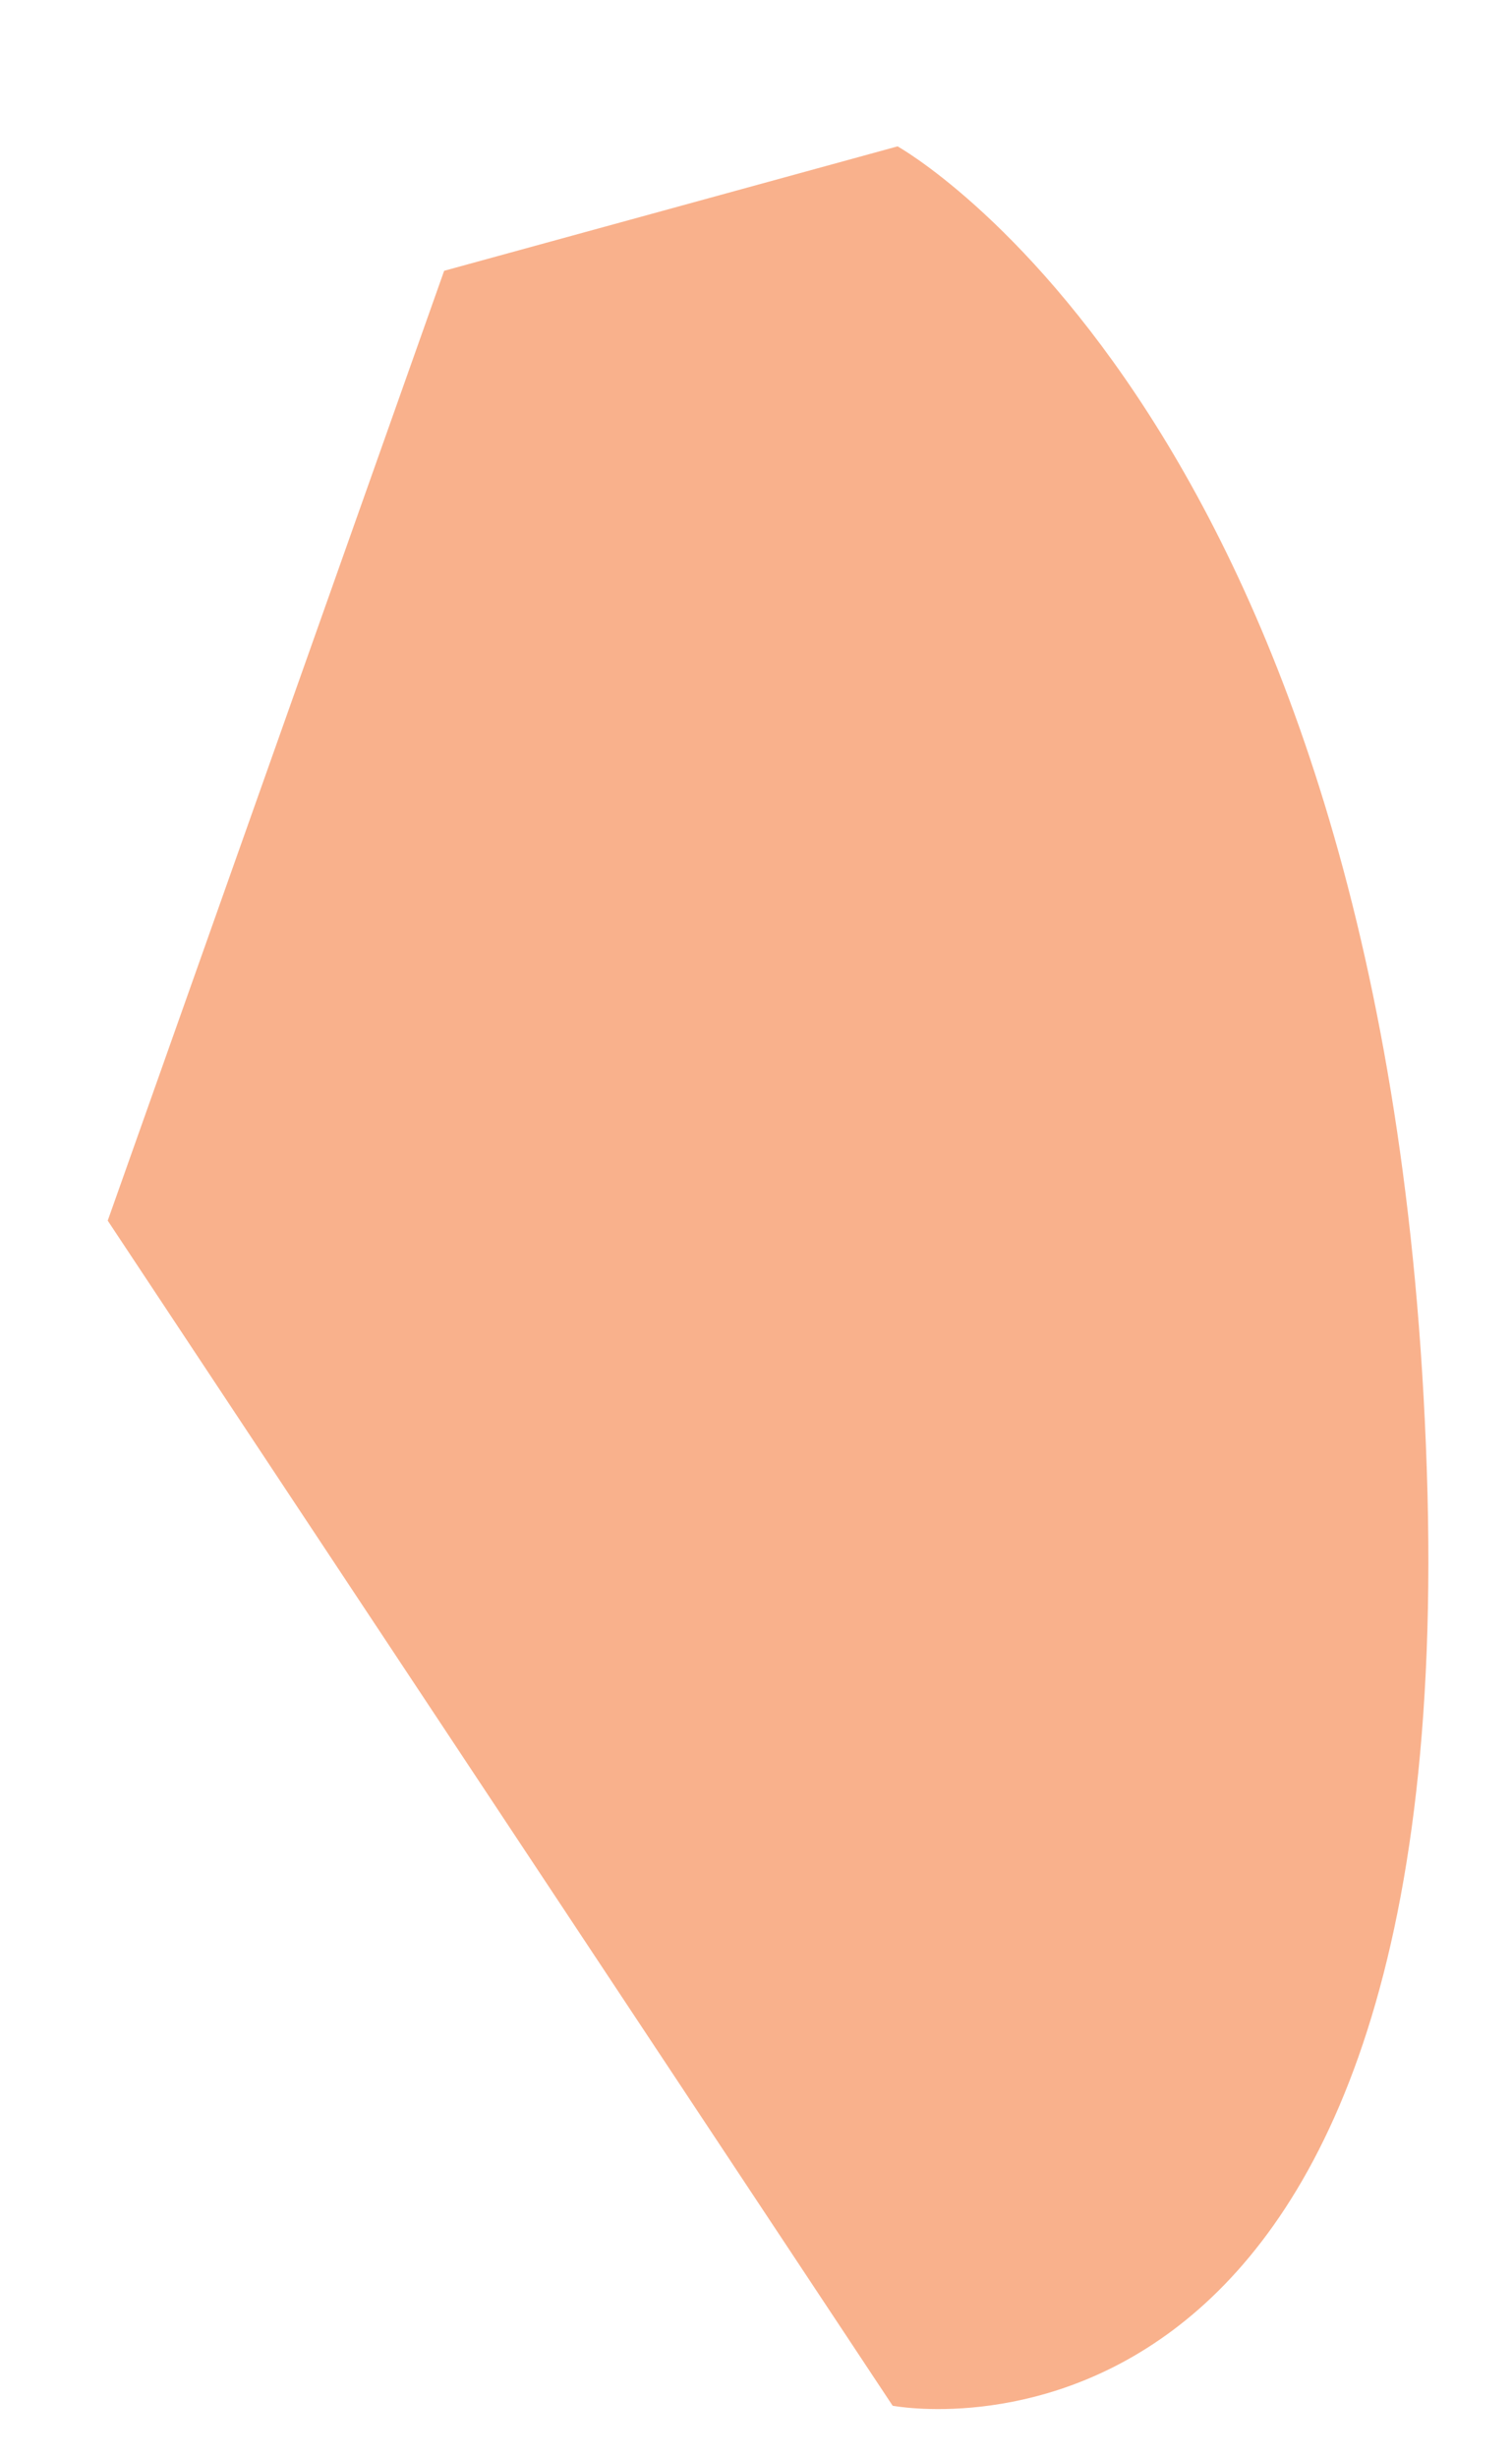 <svg width="8" height="13" viewBox="0 0 8 13" fill="none" xmlns="http://www.w3.org/2000/svg">
<path d="M4.749 0.774C4.749 0.774 7.364 2.225 7.549 7.766C7.738 13.306 4.723 12.722 4.723 12.722L0.57 6.455L2.35 1.432L4.749 0.774Z" fill="#F9B18C"/>
</svg>
